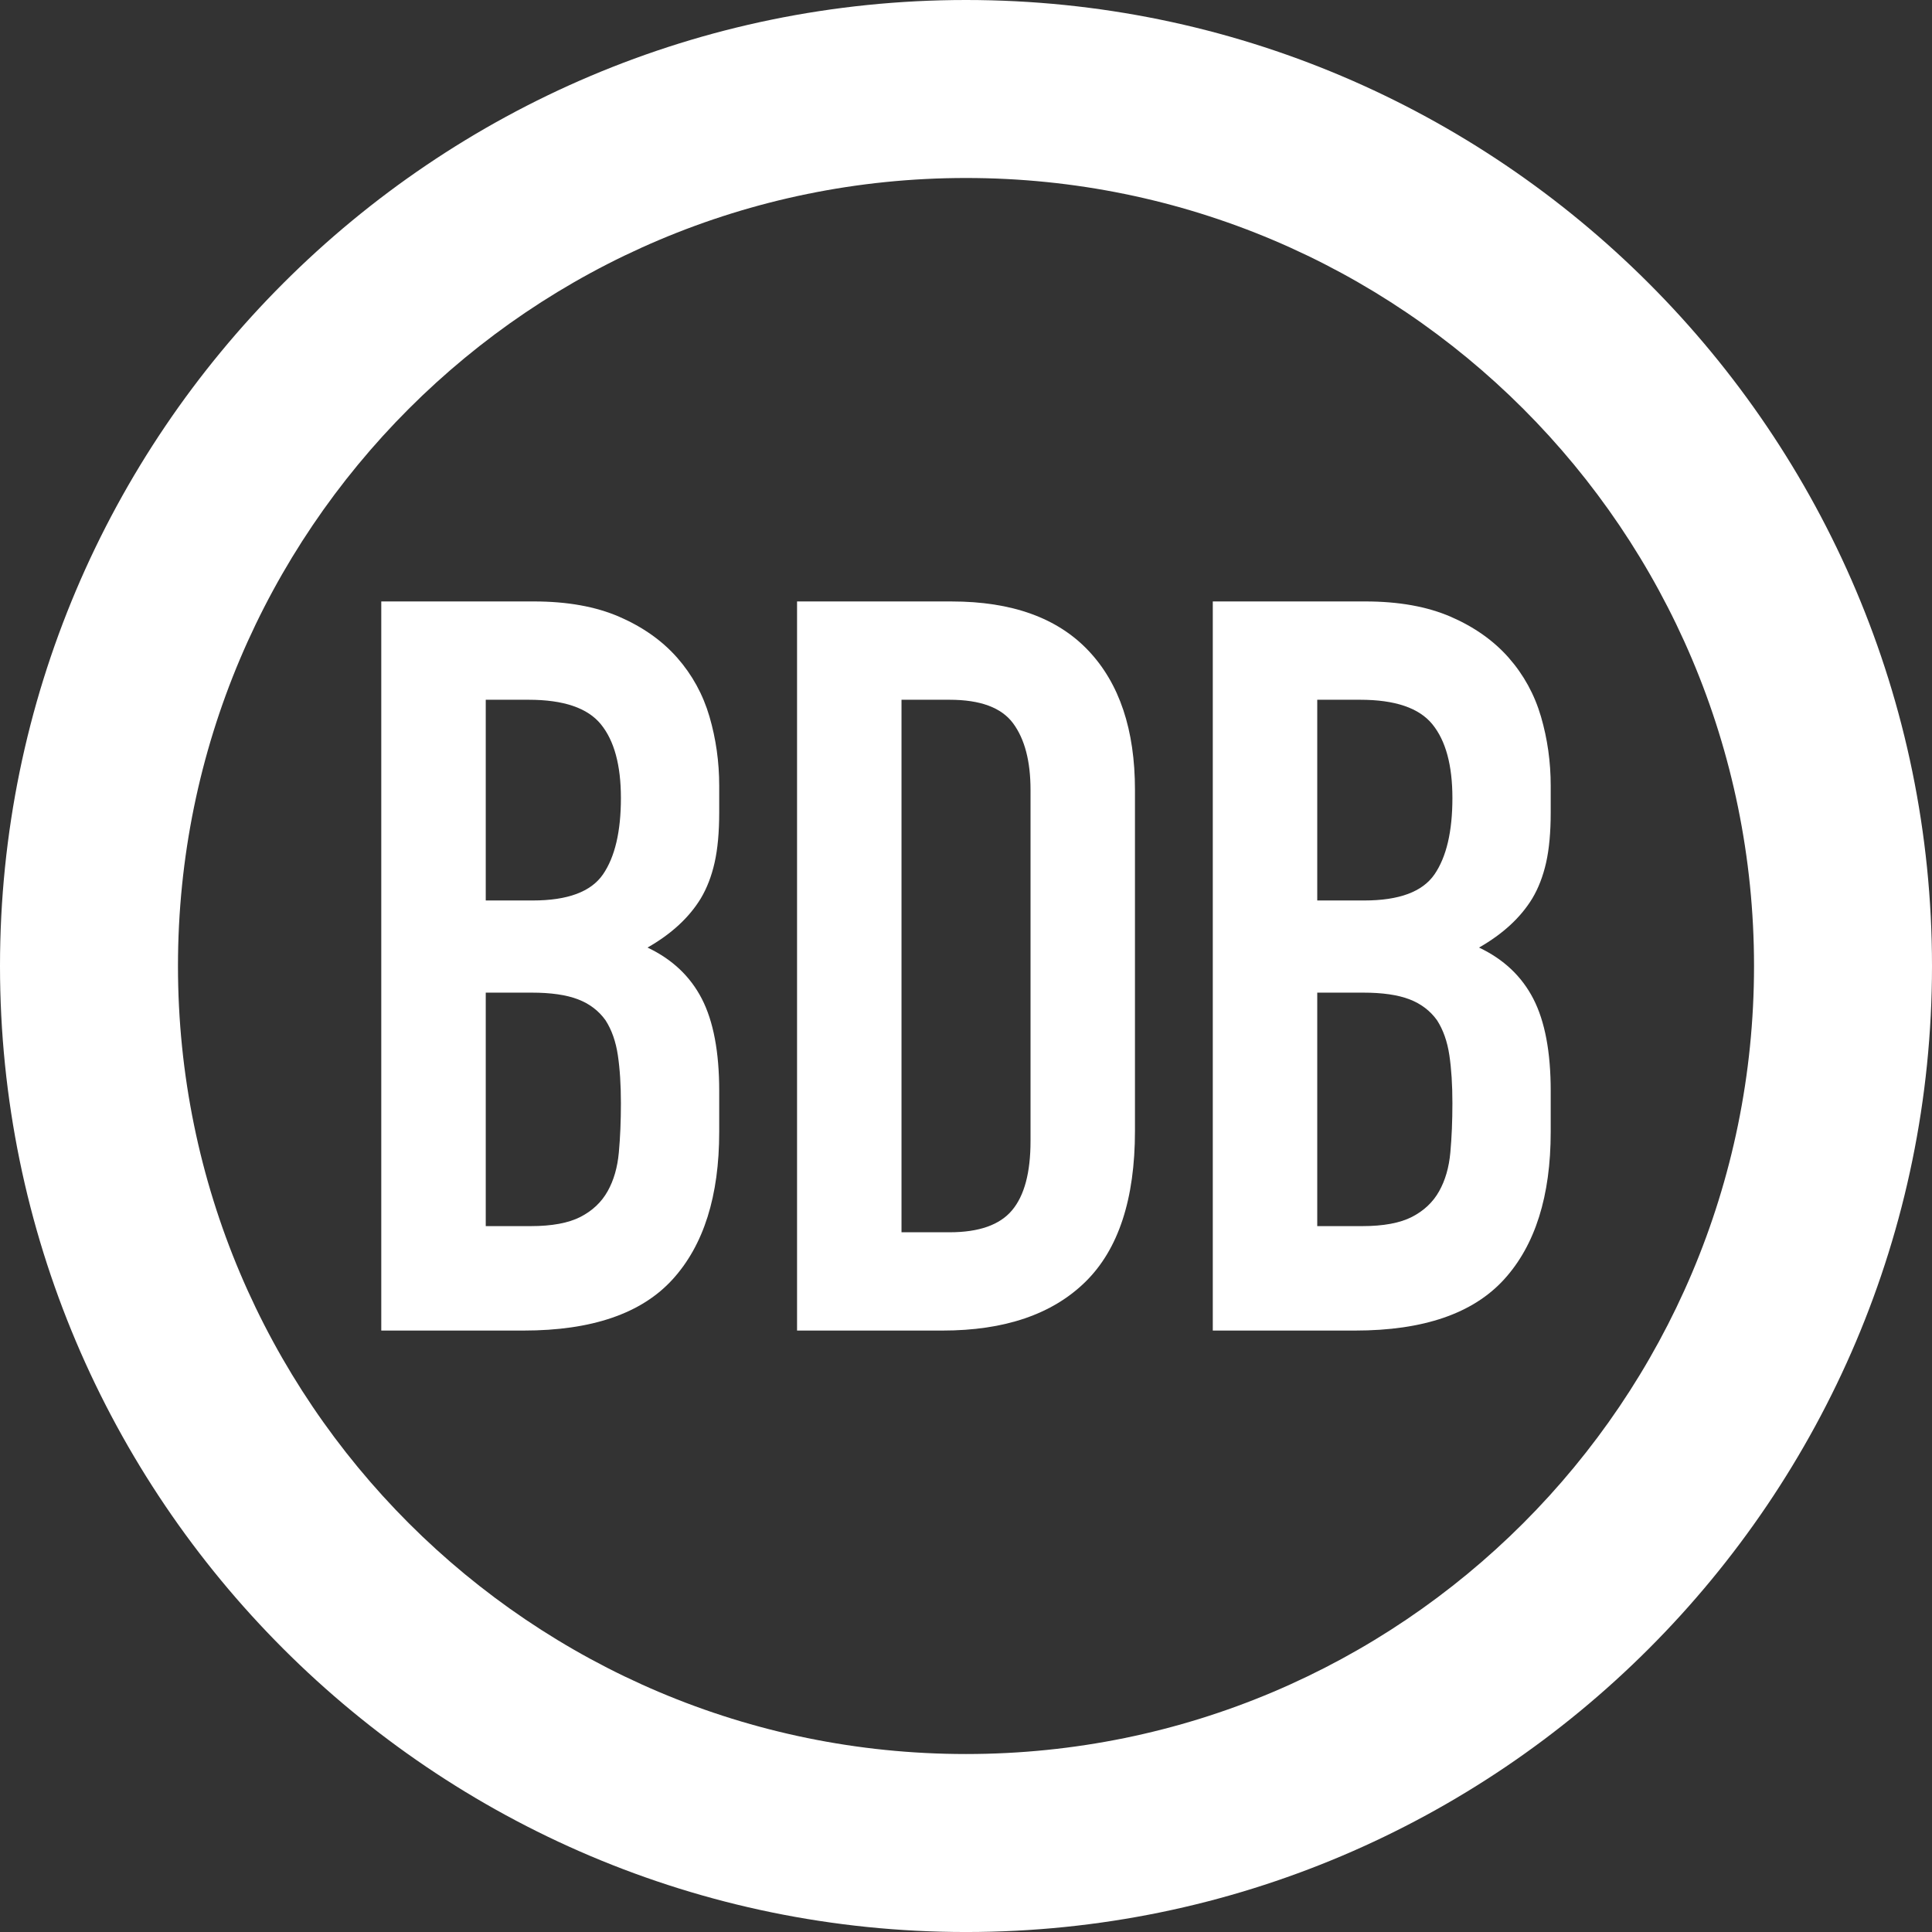 <?xml version="1.0" encoding="UTF-8"?>
<svg width="118px" height="118.001px" viewBox="0 0 118 118.001" version="1.1" xmlns="http://www.w3.org/2000/svg" xmlns:xlink="http://www.w3.org/1999/xlink">
    <rect x="0" y="0" width="118" height="118.001" fill="#333333" stroke="none"/>
    <title>BDB Logo White</title>
    <g id="Page-1" stroke="none" stroke-width="1" fill="none" fill-rule="evenodd">
        <g id="BDB-Logo-White" fill="#FFFFFF">
            <path d="M66.474,39.736 C64.578,37.735 61.794,36.735 58.125,36.735 L48.681,36.735 L48.681,81.266 L57.562,81.266 C61.356,81.266 64.264,80.276 66.288,78.295 C68.309,76.315 69.32,73.24 69.32,69.071 L69.32,48.243 C69.32,44.574 68.371,41.738 66.474,39.736 L66.474,39.736 Z M62.941,69.695 C62.941,71.614 62.566,73.022 61.815,73.917 C61.064,74.814 59.792,75.263 58,75.263 L55.061,75.263 L55.061,42.739 L58,42.739 C59.876,42.739 61.168,43.219 61.877,44.178 C62.586,45.137 62.941,46.492 62.941,48.243 L62.941,69.695 Z" id="Fill-1"></path>
            <path d="M42.802,54.873 C43.176,54.247 43.458,53.518 43.646,52.684 C43.834,51.85 43.927,50.829 43.927,49.619 L43.927,47.992 C43.927,46.533 43.728,45.127 43.333,43.77 C42.937,42.417 42.279,41.217 41.363,40.174 C40.445,39.133 39.269,38.299 37.829,37.673 C36.39,37.047 34.649,36.734 32.607,36.734 L23.287,36.734 L23.287,81.266 L31.981,81.266 C36.15,81.266 39.184,80.225 41.081,78.139 C42.978,76.055 43.927,73.052 43.927,69.133 L43.927,66.63 C43.927,64.254 43.573,62.378 42.865,61.002 C42.155,59.626 41.05,58.585 39.549,57.874 C41.008,57.041 42.092,56.04 42.802,54.873 M37.797,70.383 C37.714,71.301 37.486,72.094 37.11,72.76 C36.736,73.427 36.181,73.949 35.453,74.324 C34.722,74.699 33.711,74.887 32.419,74.887 L29.668,74.887 L29.668,60.627 L32.481,60.627 C33.648,60.627 34.587,60.763 35.295,61.033 C36.005,61.305 36.568,61.732 36.984,62.315 C37.36,62.9 37.61,63.608 37.735,64.442 C37.86,65.277 37.923,66.255 37.923,67.381 C37.923,68.466 37.881,69.467 37.797,70.383 M36.829,53.403 C36.098,54.466 34.671,54.998 32.544,54.998 L29.668,54.998 L29.668,42.739 L32.294,42.739 C34.421,42.739 35.89,43.239 36.703,44.24 C37.517,45.241 37.923,46.741 37.923,48.743 C37.923,50.787 37.558,52.34 36.829,53.403" id="Fill-3"></path>
            <path d="M93.588,54.873 C93.962,54.247 94.243,53.518 94.432,52.684 C94.619,51.85 94.712,50.829 94.712,49.619 L94.712,47.992 C94.712,46.533 94.514,45.127 94.118,43.77 C93.722,42.417 93.065,41.217 92.148,40.174 C91.231,39.133 90.054,38.299 88.615,37.673 C87.175,37.047 85.434,36.734 83.392,36.734 L74.073,36.734 L74.073,81.266 L82.767,81.266 C86.936,81.266 89.969,80.225 91.867,78.139 C93.764,76.055 94.712,73.052 94.712,69.133 L94.712,66.63 C94.712,64.254 94.358,62.378 93.65,61.002 C92.94,59.626 91.836,58.585 90.335,57.874 C91.793,57.041 92.877,56.04 93.588,54.873 M88.583,70.383 C88.5,71.301 88.271,72.094 87.895,72.76 C87.521,73.427 86.967,73.949 86.238,74.324 C85.508,74.699 84.496,74.887 83.205,74.887 L80.453,74.887 L80.453,60.627 L83.267,60.627 C84.434,60.627 85.372,60.763 86.081,61.033 C86.79,61.305 87.352,61.732 87.77,62.315 C88.146,62.9 88.395,63.608 88.521,64.442 C88.646,65.277 88.708,66.255 88.708,67.381 C88.708,68.466 88.666,69.467 88.583,70.383 M87.614,53.403 C86.883,54.466 85.455,54.998 83.329,54.998 L80.453,54.998 L80.453,42.739 L83.079,42.739 C85.207,42.739 86.675,43.239 87.488,44.24 C88.302,45.241 88.708,46.741 88.708,48.743 C88.708,50.787 88.343,52.34 87.614,53.403" id="Fill-5"></path>
            <path d="M59,10.871 C85.582,10.871 107.13,32.419 107.13,59.001 C107.13,85.582 85.582,107.13 59,107.13 C32.419,107.13 10.87,85.582 10.87,59.001 C10.87,32.419 32.419,10.871 59,10.871 M59,0 C26.468,0 0,26.468 0,59.001 C0,91.533 26.468,118.001 59,118.001 C91.533,118.001 118,91.533 118,59.001 C118,26.468 91.533,0 59,0" id="Fill-7"></path>
        </g>
    </g>
</svg>